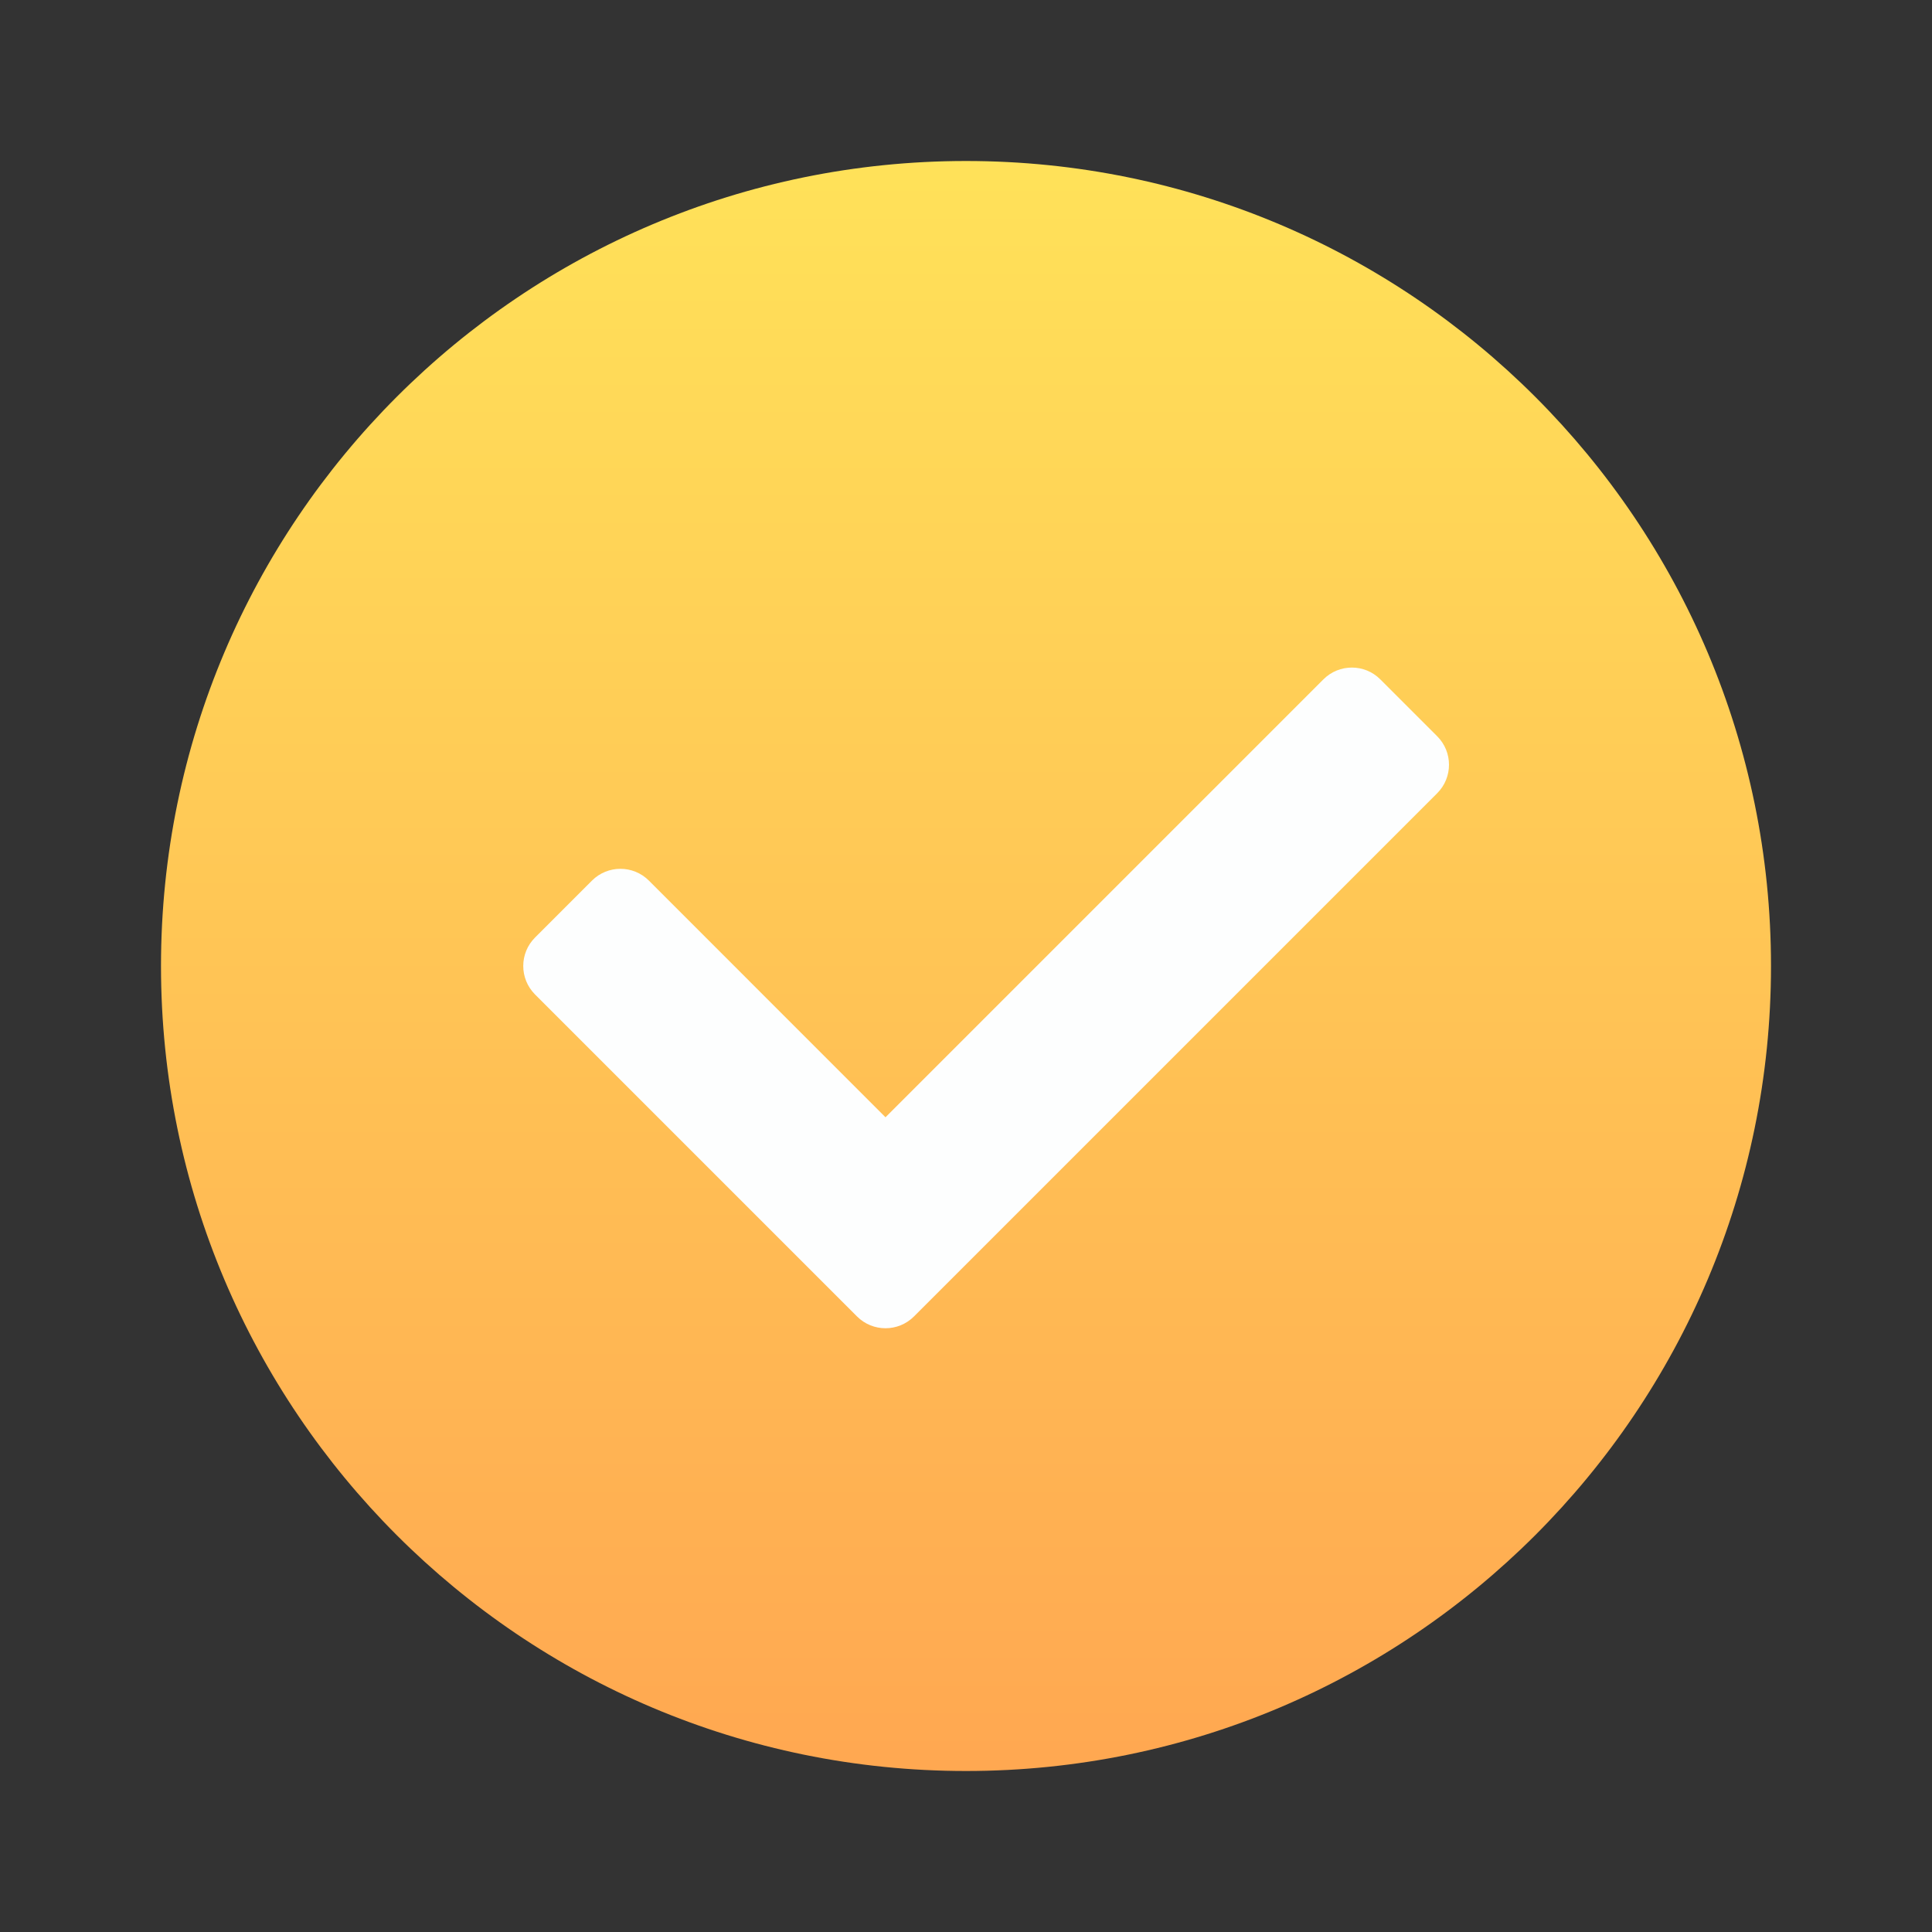 <?xml version="1.0" encoding="utf-8"?>
<svg width="30px" height="30px" viewBox="0 0 30 30" version="1.1" xmlns:xlink="http://www.w3.org/1999/xlink" xmlns="http://www.w3.org/2000/svg">
  <rect x="0" y="0" width="30" height="30" fill="#333333" stroke="none"/>
  <desc>Created with Lunacy</desc>
  <defs>
    <linearGradient x1="0.5" y1="0" x2="0.5" y2="1" id="gradient_1">
      <stop offset="0" stop-color="#FFE259" />
      <stop offset="1" stop-color="#FFA751" />
    </linearGradient>
    <path d="M0 0L30 0L30 30L0 30L0 0Z" id="path_1" />
    <clipPath id="mask_1">
      <use xlink:href="#path_1" />
    </clipPath>
  </defs>
  <g id="Checked-icon">
    <path d="M0 0L30 0L30 30L0 30L0 0Z" id="Background" fill="none" stroke="none" />
    <g clip-path="url(#mask_1)">
      <path d="M25 12.5C25 19.403 19.403 25 12.5 25C5.597 25 0 19.403 0 12.5C0 5.597 5.597 0 12.5 0C19.403 0 25 5.597 25 12.5L25 12.5Z" transform="translate(2.5 2.5)" id="Shape" fill="url(#gradient_1)" stroke="none" />
      <path d="M5.183 10.076L0.183 5.076C-0.061 4.831 -0.061 4.436 0.183 4.192L1.067 3.308C1.311 3.064 1.707 3.064 1.951 3.308L5.625 6.983L12.425 0.183C12.669 -0.061 13.065 -0.061 13.308 0.183L14.192 1.067C14.436 1.311 14.436 1.707 14.192 1.951L6.067 10.076C5.823 10.32 5.427 10.32 5.183 10.076L5.183 10.076Z" transform="translate(8.125 10.366)" id="Shape" fill="#FDFEFE" stroke="none" />
    </g>
  </g>
</svg>